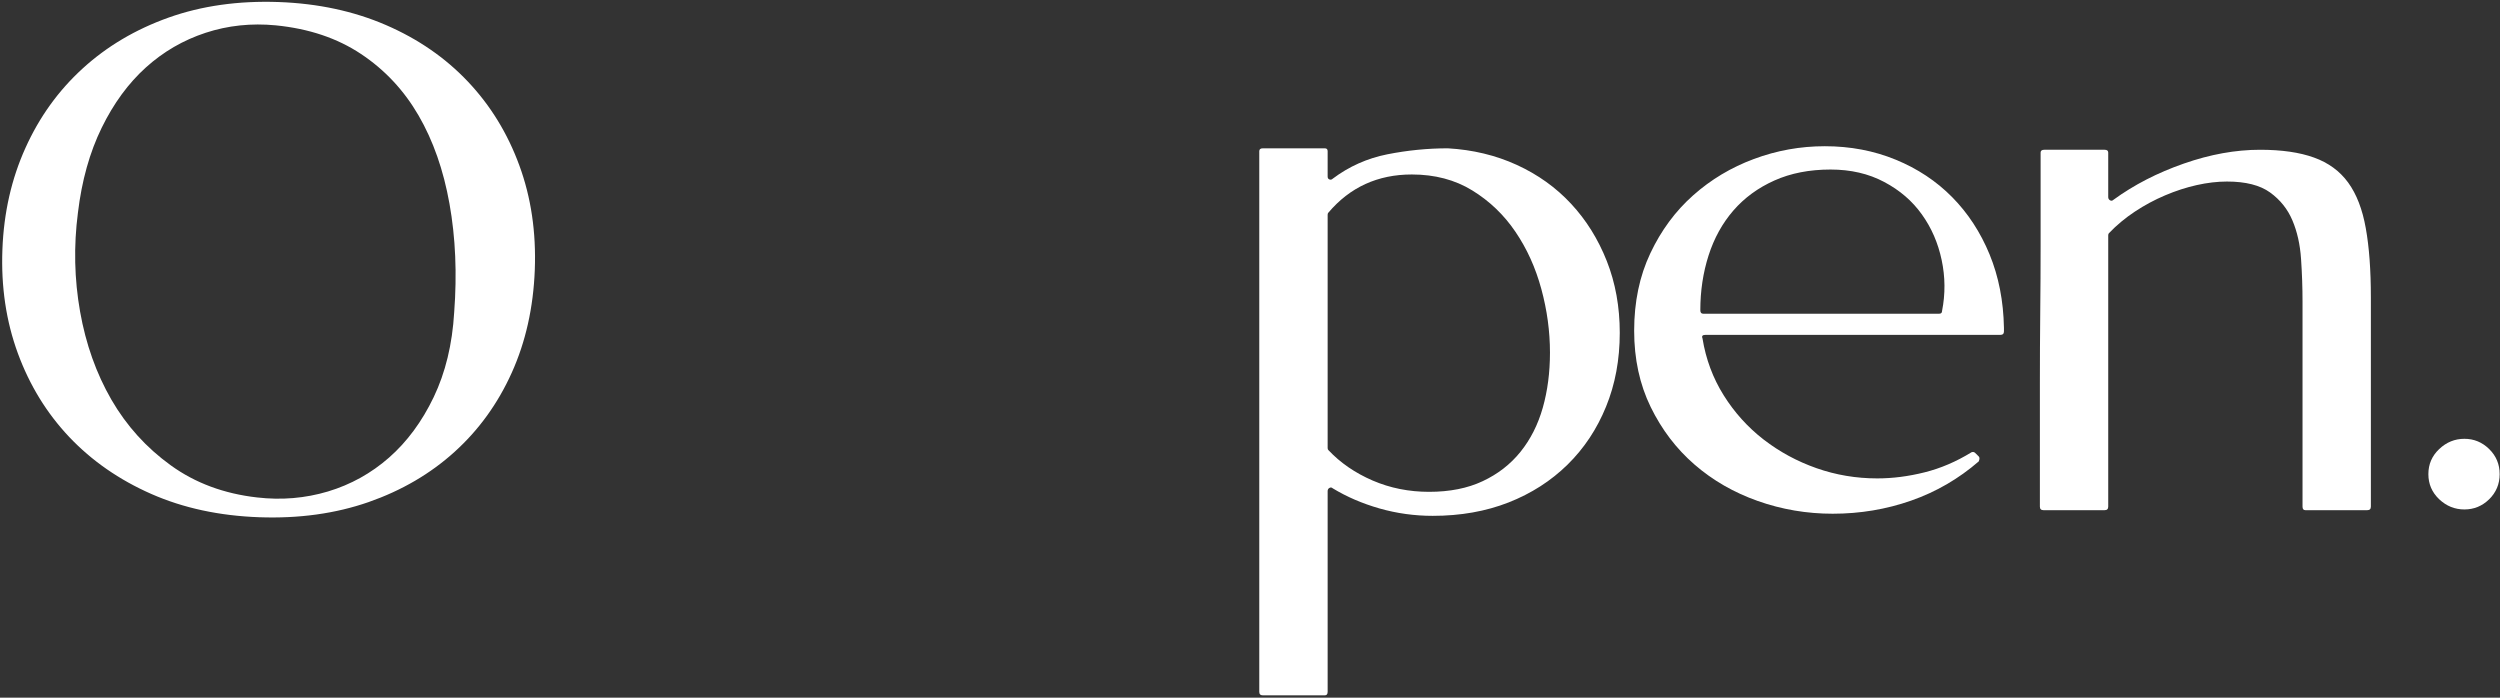 <svg width="86" height="24" viewBox="0 0 86 24" fill="none" xmlns="http://www.w3.org/2000/svg">
<rect x="0" y="0" width="86" height="24" fill="#333333" stroke="none"/>
<g clip-path="url(#clip0_567_142)">
<path d="M0.083 8.578C0.131 7.315 0.395 6.153 0.874 5.092C1.352 4.03 2.008 3.118 2.842 2.357C3.675 1.595 4.661 1.011 5.799 0.605C6.938 0.2 8.2 0.021 9.586 0.07C10.939 0.119 12.168 0.383 13.273 0.86C14.379 1.338 15.319 1.986 16.094 2.805C16.87 3.624 17.46 4.585 17.864 5.687C18.269 6.788 18.446 7.987 18.397 9.283C18.347 10.58 18.083 11.76 17.604 12.822C17.126 13.883 16.47 14.791 15.636 15.545C14.804 16.298 13.818 16.874 12.679 17.272C11.541 17.668 10.287 17.842 8.918 17.793C7.548 17.744 6.31 17.478 5.205 16.992C4.1 16.505 3.16 15.853 2.384 15.035C1.609 14.216 1.019 13.256 0.614 12.153C0.21 11.051 0.033 9.86 0.083 8.578ZM8.843 17.112C9.684 17.21 10.497 17.141 11.281 16.907C12.065 16.671 12.766 16.283 13.385 15.74C14.003 15.197 14.515 14.504 14.919 13.662C15.323 12.818 15.559 11.846 15.624 10.743C15.724 9.415 15.67 8.171 15.463 7.012C15.257 5.853 14.902 4.84 14.399 3.973C13.896 3.106 13.236 2.4 12.419 1.857C11.602 1.313 10.625 0.985 9.488 0.872C8.646 0.791 7.841 0.876 7.073 1.128C6.306 1.38 5.621 1.777 5.019 2.32C4.417 2.863 3.909 3.555 3.497 4.398C3.085 5.241 2.813 6.213 2.681 7.315C2.532 8.466 2.557 9.601 2.755 10.72C2.953 11.838 3.312 12.847 3.831 13.747C4.351 14.646 5.032 15.399 5.874 16.007C6.715 16.615 7.705 16.983 8.843 17.112Z" fill="white"/>
<path d="M43.319 5.2C43.319 5.135 43.36 5.102 43.443 5.102H45.572C45.638 5.102 45.671 5.135 45.671 5.2V6.075C45.671 6.124 45.691 6.157 45.732 6.173C45.773 6.189 45.811 6.181 45.844 6.148C46.405 5.726 47.032 5.446 47.725 5.308C48.419 5.171 49.112 5.102 49.804 5.102C50.662 5.151 51.454 5.341 52.179 5.673C52.905 6.006 53.528 6.452 54.047 7.012C54.567 7.571 54.976 8.227 55.274 8.98C55.571 9.733 55.72 10.556 55.72 11.448C55.72 12.372 55.563 13.219 55.248 13.989C54.935 14.758 54.494 15.423 53.925 15.982C53.356 16.541 52.68 16.975 51.896 17.284C51.112 17.591 50.242 17.745 49.285 17.745C48.658 17.745 48.047 17.66 47.452 17.49C46.858 17.319 46.322 17.088 45.844 16.797C45.811 16.765 45.773 16.761 45.732 16.785C45.691 16.808 45.671 16.845 45.671 16.893V23.799C45.671 23.879 45.638 23.92 45.572 23.92H43.443C43.36 23.92 43.319 23.879 43.319 23.799V5.2ZM45.671 7.388V15.41C45.671 15.444 45.679 15.468 45.696 15.483C46.109 15.921 46.616 16.27 47.218 16.53C47.82 16.789 48.467 16.919 49.161 16.919C49.87 16.919 50.484 16.797 51.003 16.553C51.523 16.31 51.957 15.974 52.303 15.545C52.65 15.115 52.906 14.608 53.072 14.025C53.237 13.442 53.319 12.81 53.319 12.129C53.319 11.4 53.22 10.671 53.022 9.942C52.824 9.212 52.527 8.555 52.13 7.972C51.734 7.388 51.239 6.915 50.645 6.55C50.051 6.185 49.358 6.002 48.567 6.002C47.395 6.002 46.438 6.44 45.696 7.315C45.679 7.331 45.671 7.355 45.671 7.388Z" fill="white"/>
<path d="M56.215 11.375C56.215 10.386 56.4 9.499 56.771 8.714C57.142 7.927 57.633 7.263 58.244 6.72C58.855 6.177 59.551 5.76 60.334 5.469C61.118 5.177 61.931 5.03 62.772 5.03C63.648 5.03 64.46 5.184 65.21 5.492C65.961 5.8 66.609 6.229 67.153 6.78C67.698 7.332 68.127 7.988 68.441 8.75C68.754 9.512 68.919 10.354 68.936 11.279V11.399C68.936 11.48 68.894 11.52 68.812 11.52H58.664C58.565 11.52 58.532 11.561 58.566 11.642C58.681 12.355 58.925 13.008 59.296 13.6C59.666 14.191 60.124 14.698 60.668 15.12C61.213 15.541 61.819 15.87 62.487 16.105C63.156 16.34 63.853 16.457 64.579 16.457C65.107 16.457 65.647 16.388 66.199 16.25C66.752 16.113 67.293 15.882 67.821 15.557C67.871 15.54 67.912 15.548 67.945 15.58L68.069 15.702C68.102 15.735 68.102 15.792 68.069 15.872C67.376 16.472 66.6 16.922 65.741 17.222C64.884 17.522 63.985 17.672 63.045 17.672C62.154 17.672 61.295 17.526 60.47 17.235C59.645 16.943 58.919 16.525 58.293 15.982C57.666 15.439 57.163 14.778 56.783 14C56.404 13.223 56.215 12.348 56.215 11.375ZM58.491 10.67C58.491 10.752 58.524 10.792 58.59 10.792H66.708C66.774 10.792 66.807 10.759 66.807 10.694C66.922 10.11 66.917 9.527 66.793 8.944C66.67 8.36 66.443 7.838 66.113 7.377C65.784 6.915 65.351 6.542 64.815 6.259C64.279 5.974 63.664 5.832 62.971 5.832C62.244 5.832 61.6 5.958 61.04 6.209C60.479 6.46 60.008 6.804 59.628 7.242C59.249 7.68 58.965 8.195 58.775 8.787C58.586 9.378 58.491 10.006 58.491 10.67Z" fill="white"/>
<path d="M70.197 5.249C70.197 5.184 70.239 5.152 70.321 5.152H72.4C72.482 5.152 72.523 5.184 72.523 5.249V6.78C72.523 6.829 72.544 6.866 72.585 6.89C72.626 6.914 72.663 6.909 72.697 6.877C73.407 6.359 74.216 5.943 75.123 5.627C76.03 5.31 76.904 5.152 77.746 5.152C78.489 5.152 79.107 5.241 79.602 5.42C80.097 5.598 80.489 5.885 80.778 6.282C81.066 6.679 81.268 7.201 81.383 7.85C81.5 8.498 81.558 9.292 81.558 10.232V17.428C81.558 17.51 81.517 17.55 81.434 17.55H79.305C79.239 17.55 79.207 17.51 79.207 17.428V10.379C79.207 9.892 79.19 9.401 79.156 8.907C79.123 8.413 79.024 7.971 78.859 7.582C78.695 7.193 78.439 6.873 78.092 6.622C77.746 6.371 77.251 6.245 76.607 6.245C76.277 6.245 75.93 6.286 75.567 6.367C75.205 6.448 74.843 6.566 74.48 6.72C74.117 6.874 73.77 7.06 73.44 7.279C73.109 7.498 72.812 7.745 72.549 8.02C72.532 8.036 72.523 8.06 72.523 8.094V17.428C72.523 17.51 72.482 17.55 72.4 17.55H70.296C70.213 17.55 70.172 17.51 70.172 17.428C70.172 16.862 70.172 16.21 70.172 15.472C70.172 14.734 70.172 13.969 70.172 13.175C70.172 12.381 70.176 11.579 70.184 10.768C70.193 9.958 70.197 9.195 70.197 8.482C70.197 7.769 70.197 7.129 70.197 6.562C70.197 5.994 70.197 5.556 70.197 5.249Z" fill="white"/>
<path d="M83.536 16.31C83.536 15.97 83.66 15.683 83.908 15.448C84.156 15.213 84.445 15.095 84.775 15.095C85.105 15.095 85.389 15.213 85.628 15.448C85.868 15.683 85.988 15.97 85.988 16.31C85.988 16.65 85.868 16.938 85.628 17.174C85.389 17.408 85.105 17.525 84.775 17.525C84.445 17.525 84.156 17.408 83.908 17.174C83.66 16.938 83.536 16.65 83.536 16.31Z" fill="white"/>
</g>
<defs>
<clipPath id="clip0_567_142">
<rect width="86" height="24" fill="white"/>
</clipPath>
</defs>
</svg>
